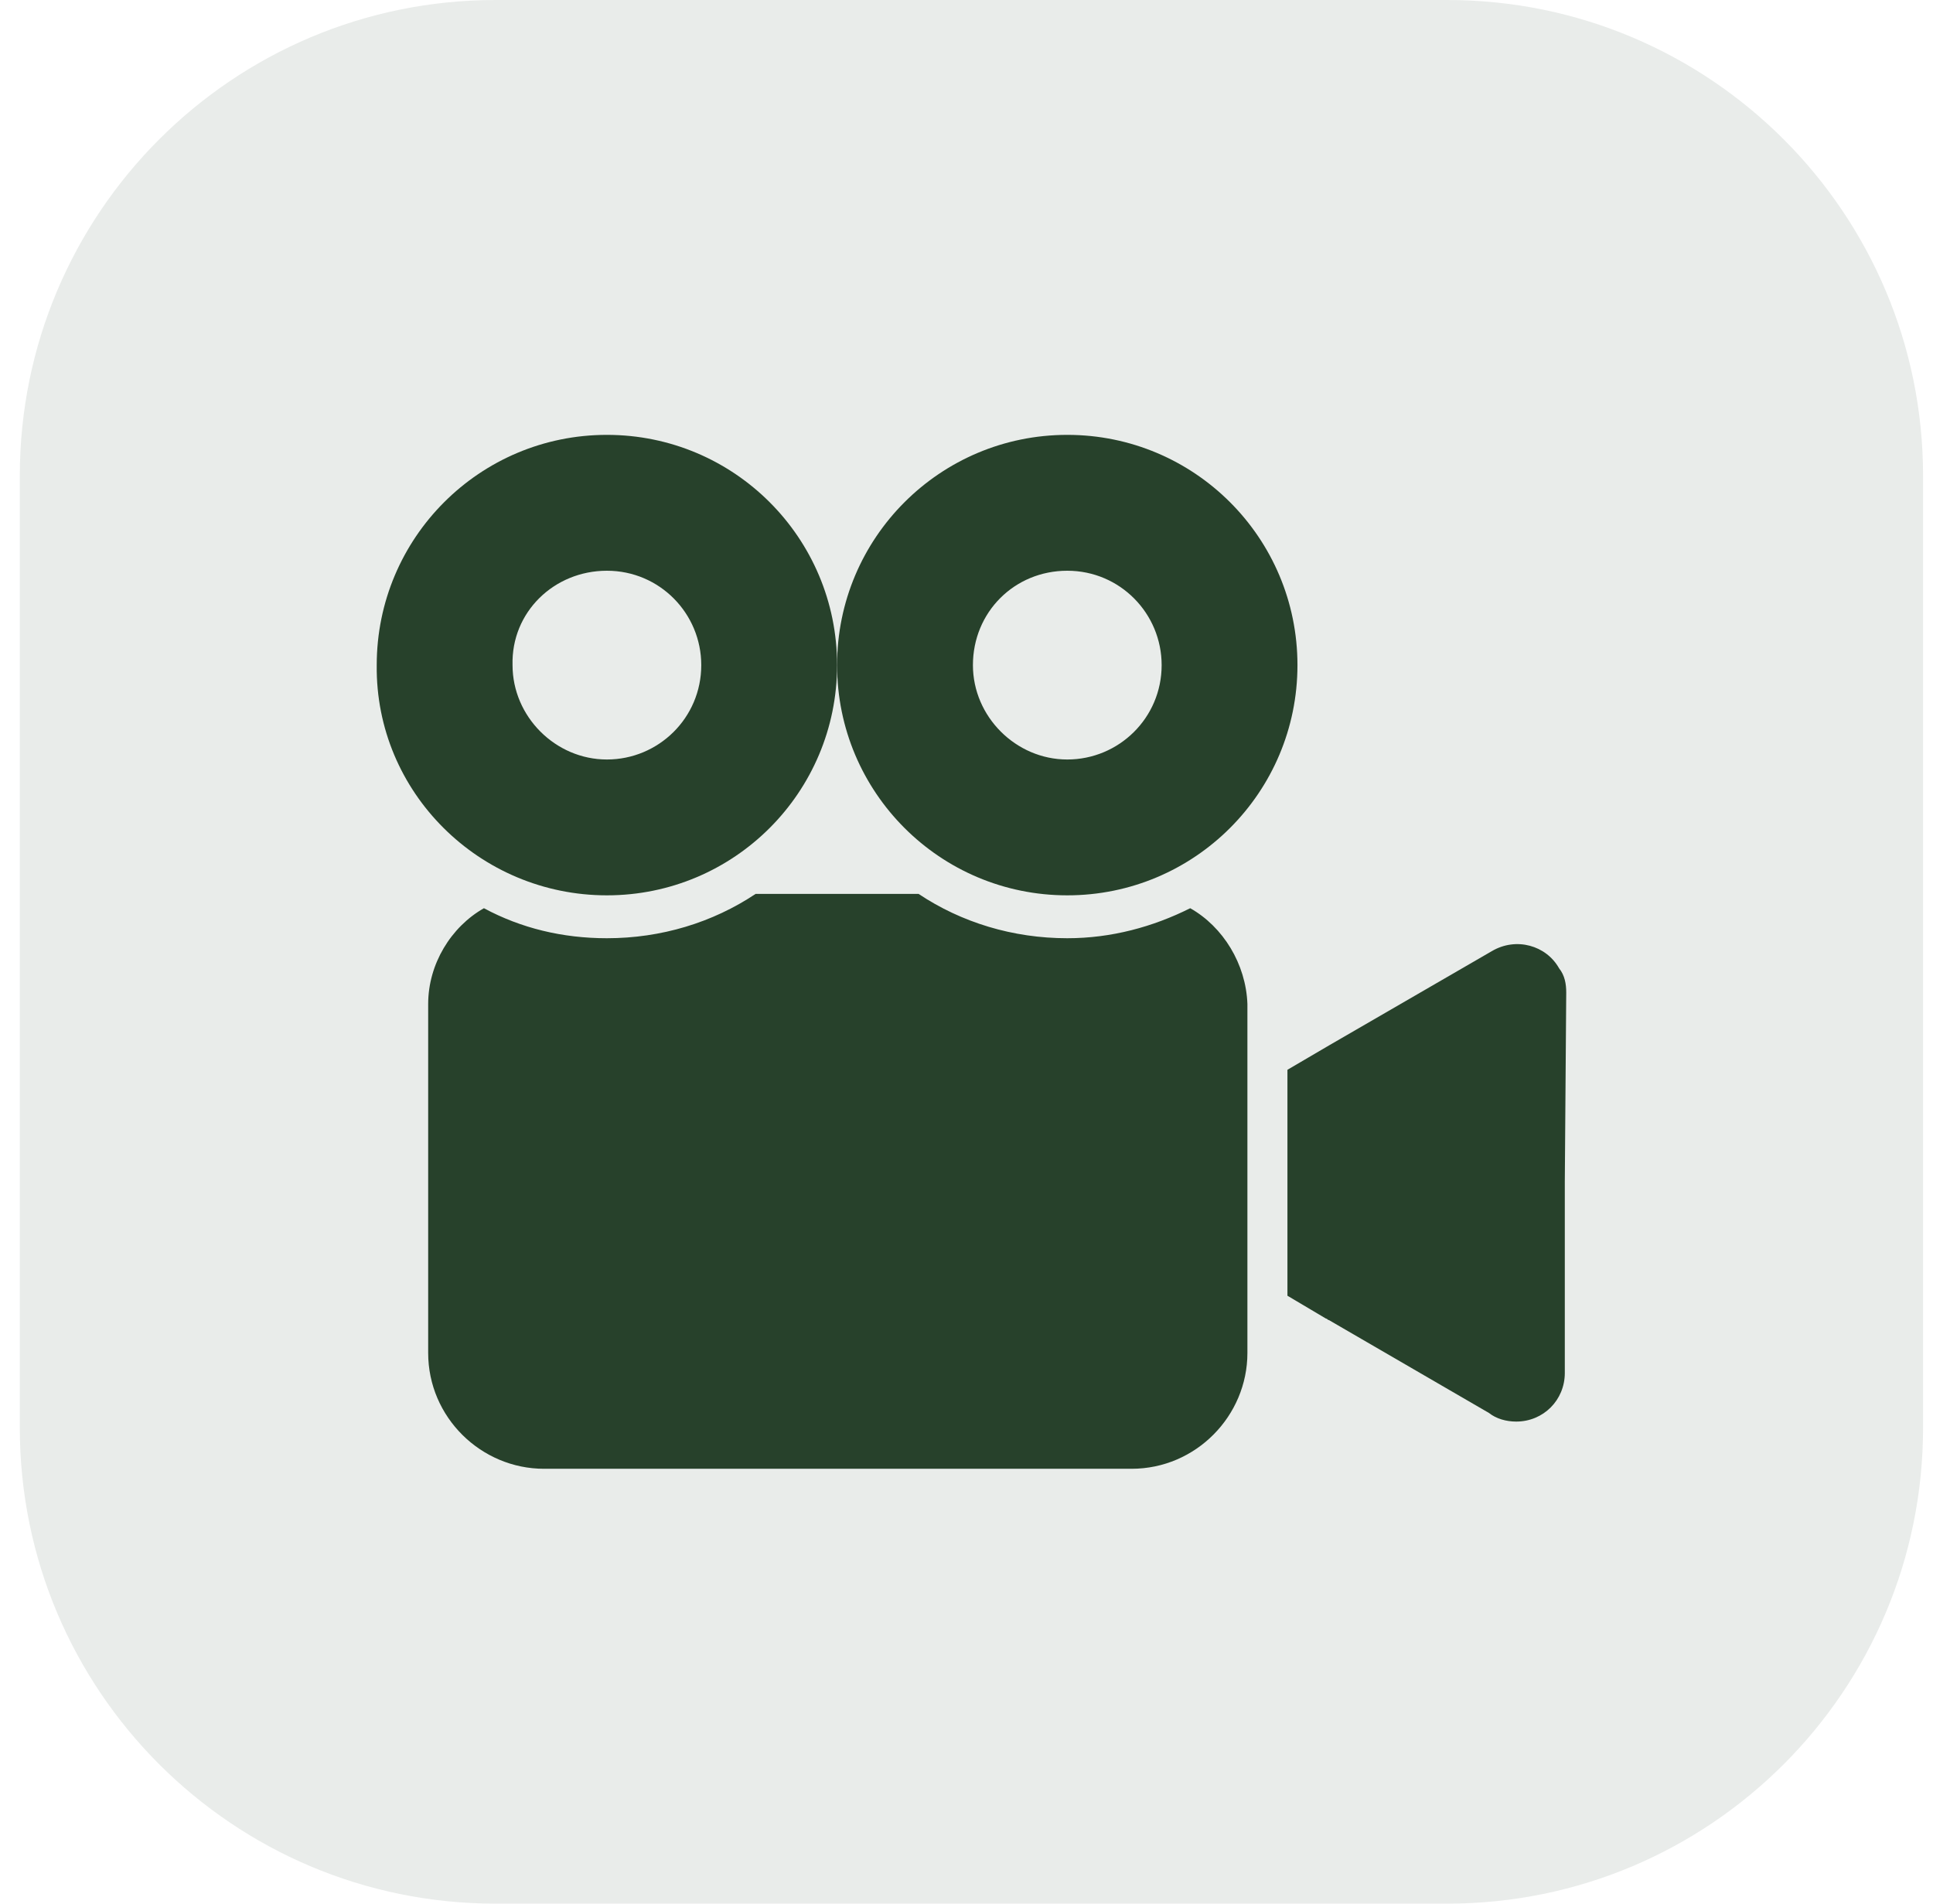 <svg width="65" height="64" viewBox="0 0 65 64" fill="none" xmlns="http://www.w3.org/2000/svg">
<path d="M0.666 16C0.666 7.163 7.829 0 16.666 0H48.666C57.503 0 64.666 7.163 64.666 16V48C64.666 56.837 57.503 64 48.666 64H16.666C7.829 64 0.666 56.837 0.666 48V16Z" fill="#27412B" fill-opacity="0.1"/>
<g clip-path="url(#clip0_2899_2905)">
<path fill-rule="evenodd" clip-rule="evenodd" d="M28.148 22.361C28.148 26.639 24.687 30.101 20.408 30.101C16.129 30.101 12.619 26.639 12.668 22.361C12.668 18.082 16.129 14.62 20.408 14.62C24.687 14.62 28.148 18.082 28.148 22.361ZM23.581 22.361C23.581 20.63 22.187 19.188 20.408 19.188C18.629 19.188 17.187 20.582 17.235 22.361C17.235 24.091 18.677 25.534 20.408 25.534C22.139 25.534 23.581 24.14 23.581 22.361Z" fill="#27412B"/>
<path d="M50.167 31.976C50.984 31.495 51.994 31.784 52.426 32.553C52.619 32.793 52.667 33.082 52.667 33.37L52.619 39.716V46.158C52.619 47.072 51.898 47.793 50.984 47.793C50.648 47.793 50.311 47.697 50.071 47.505L44.686 44.38C44.662 44.38 44.65 44.368 44.638 44.356C44.626 44.344 44.614 44.332 44.59 44.332L43.292 43.562V35.966L44.686 35.149L50.167 31.976Z" fill="#27412B"/>
<path d="M40.023 30.534C38.773 31.159 37.379 31.543 35.889 31.543C34.062 31.543 32.331 31.015 30.889 30.053H25.408C23.966 31.015 22.235 31.543 20.408 31.543C18.918 31.543 17.523 31.207 16.273 30.534C15.168 31.159 14.398 32.409 14.398 33.755V45.486C14.398 47.649 16.177 49.38 18.293 49.38H38.052C40.215 49.38 41.946 47.601 41.946 45.486V33.755C41.898 32.409 41.129 31.159 40.023 30.534Z" fill="#27412B"/>
<path fill-rule="evenodd" clip-rule="evenodd" d="M43.629 22.361C43.629 26.639 40.167 30.101 35.889 30.101C31.61 30.101 28.148 26.639 28.148 22.361C28.148 18.082 31.61 14.62 35.889 14.62C40.167 14.62 43.629 18.082 43.629 22.361ZM39.062 22.361C39.062 20.63 37.668 19.188 35.889 19.188C34.11 19.188 32.716 20.582 32.716 22.361C32.716 24.091 34.158 25.534 35.889 25.534C37.62 25.534 39.062 24.14 39.062 22.361Z" fill="#27412B"/>
</g>
<defs>
<clipPath id="clip0_2899_2905">
<rect width="40" height="40" fill="white" transform="translate(12.666 12)"/>
</clipPath>
</defs>
</svg>
